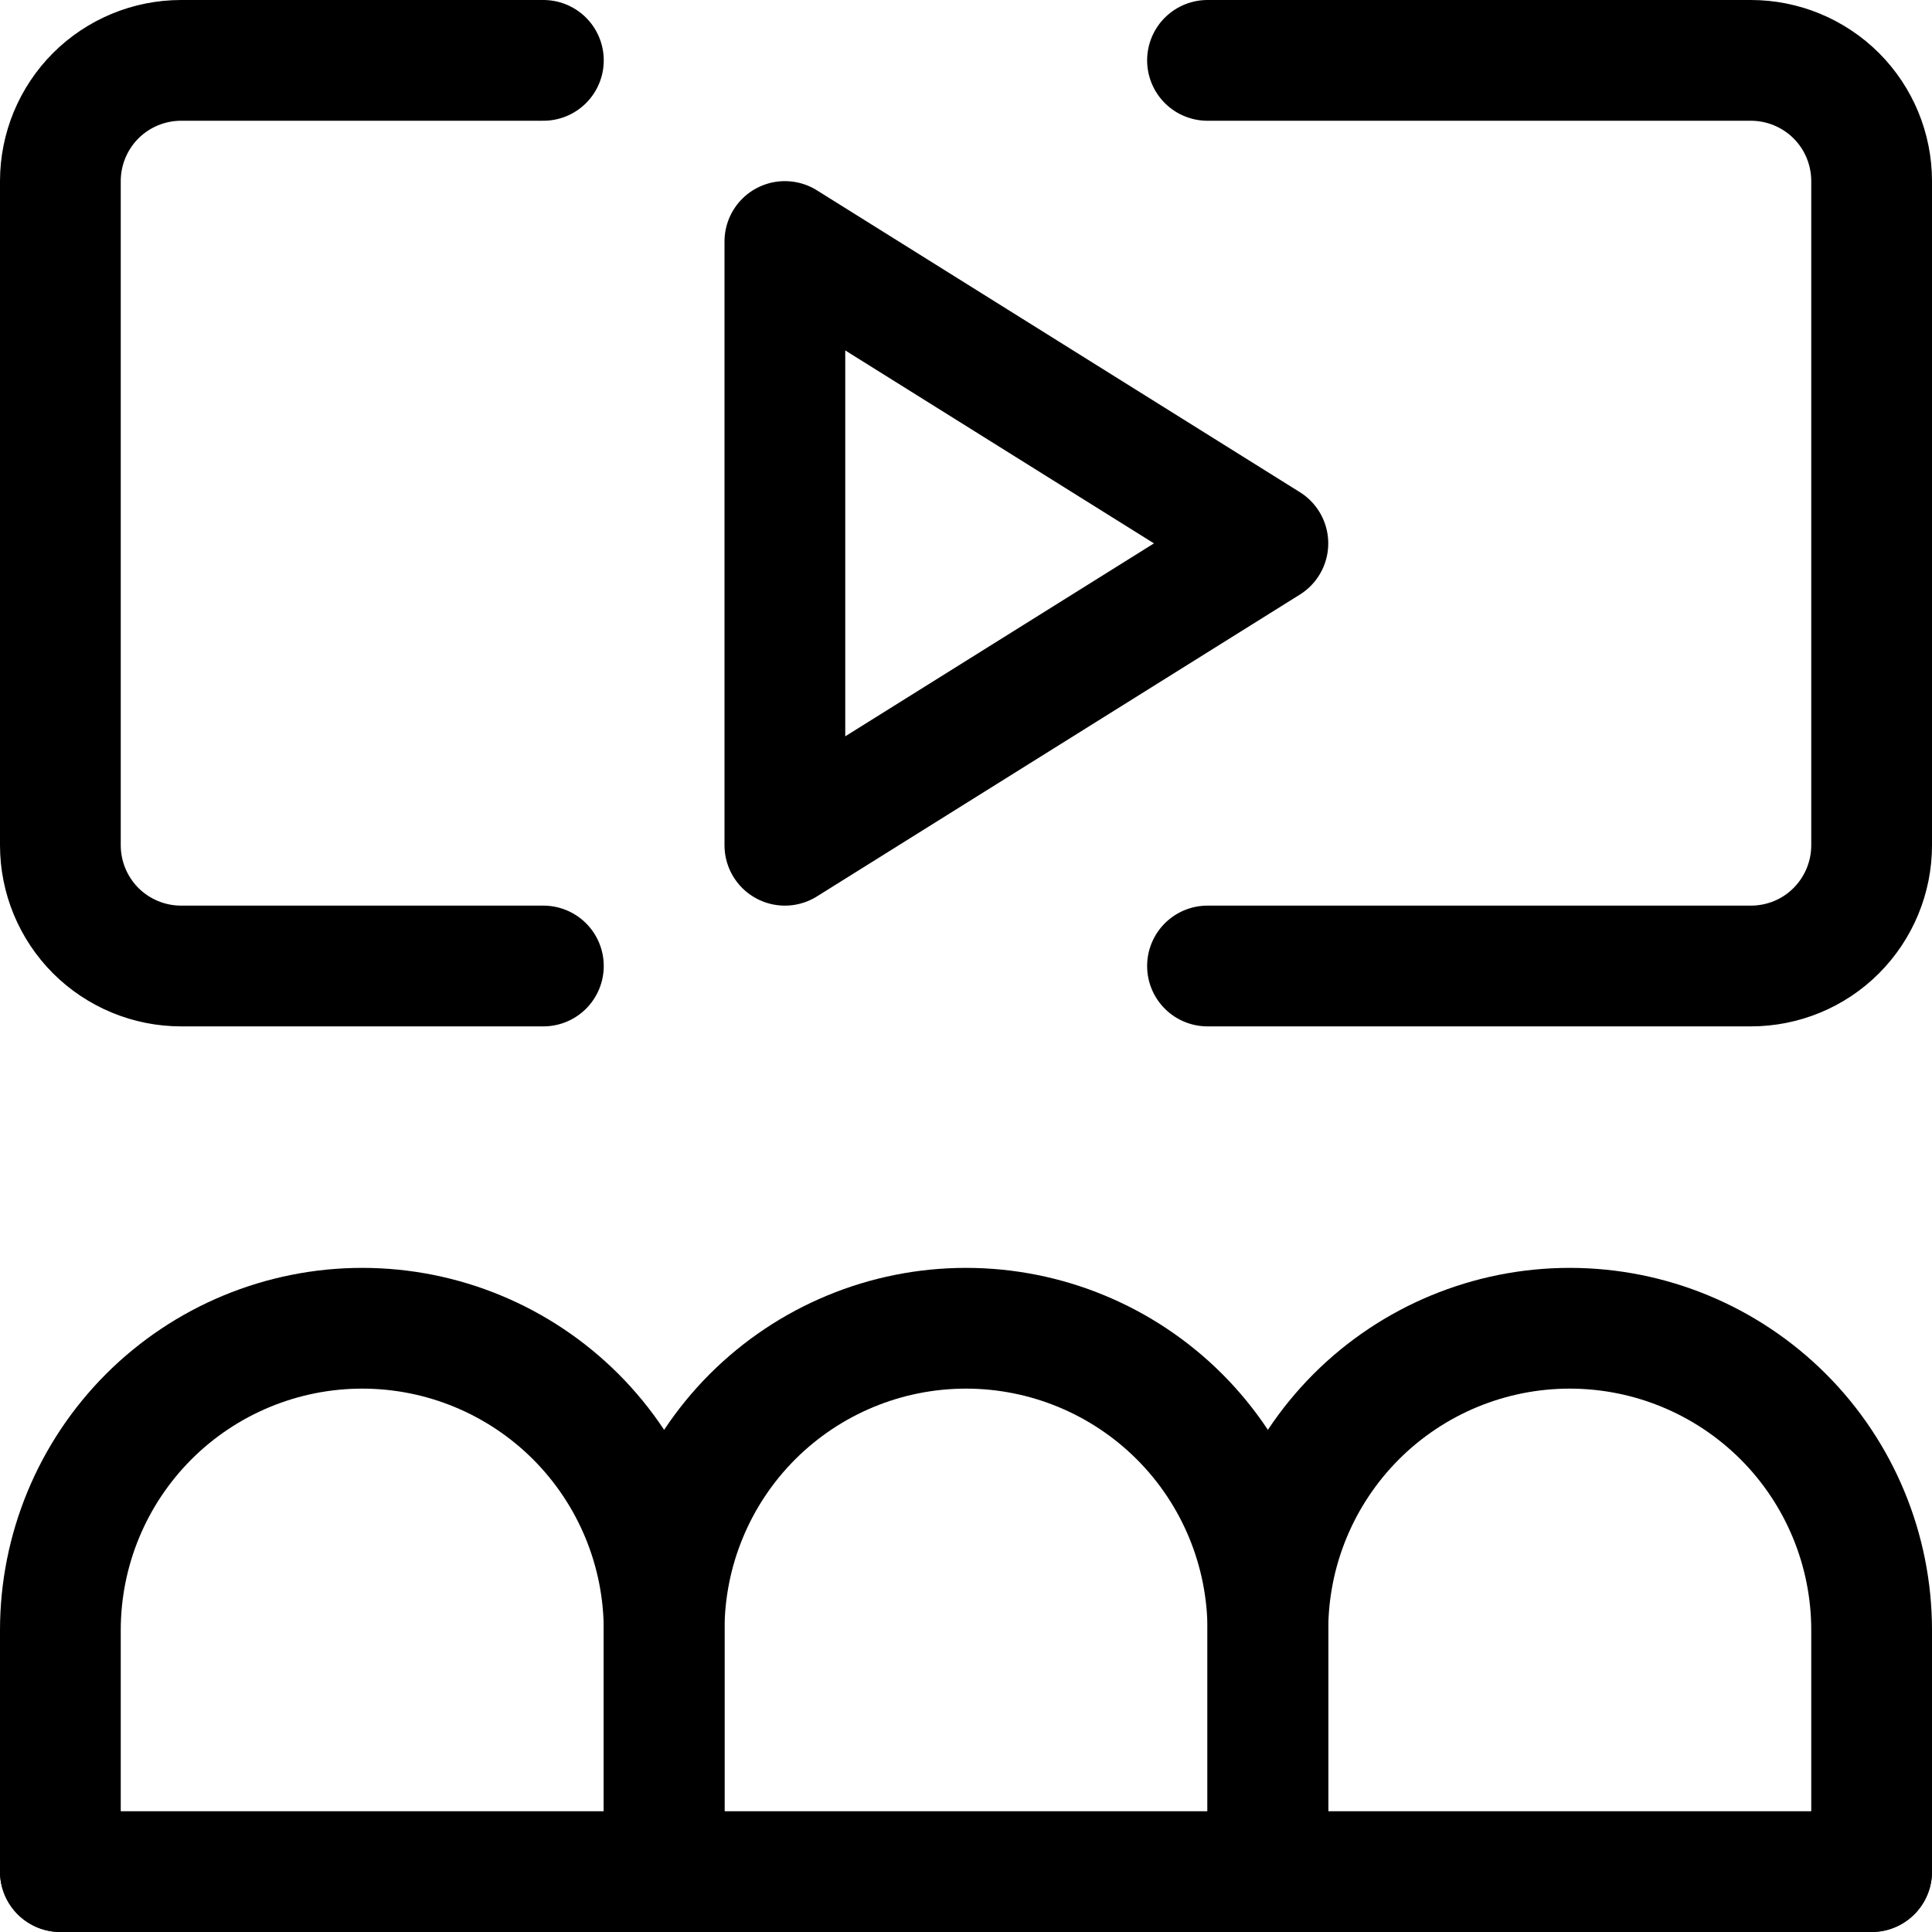 <svg xmlns="http://www.w3.org/2000/svg" fill="none" viewBox="0 0 24 24" id="Movie-Cinema-Watch--Streamline-Ultimate"><desc>Movie Cinema Watch Streamline Icon: https://streamlinehq.com</desc><path stroke="#000000" stroke-linecap="round" stroke-linejoin="round" d="M6.75 12h-4.5c-0.398 0 -0.779 -0.158 -1.061 -0.439C0.908 11.279 0.75 10.898 0.75 10.5V2.25c0 -0.398 0.158 -0.779 0.439 -1.061C1.471 0.908 1.852 0.75 2.25 0.75h4.5" stroke-width="1.5"></path><path stroke="#000000" stroke-linecap="round" stroke-linejoin="round" d="M15 0.75h6.75c0.398 0 0.779 0.158 1.061 0.439 0.281 0.281 0.439 0.663 0.439 1.061v8.25c0 0.398 -0.158 0.779 -0.439 1.061S22.148 12 21.75 12H15" stroke-width="1.5"></path><path stroke="#000000" stroke-linecap="round" stroke-linejoin="round" d="M9.75 3v7.5l6 -3.75 -6 -3.75Z" stroke-width="1.5"></path><path stroke="#000000" stroke-linecap="round" stroke-linejoin="round" d="M0.75 23.25v-3c0 -0.995 0.395 -1.948 1.098 -2.652C2.552 16.895 3.505 16.5 4.5 16.5c0.995 0 1.948 0.395 2.652 1.098C7.855 18.302 8.25 19.255 8.25 20.25v3" stroke-width="1.5"></path><path stroke="#000000" stroke-linecap="round" stroke-linejoin="round" d="M8.25 23.25v-3c0 -0.995 0.395 -1.948 1.098 -2.652C10.052 16.895 11.005 16.5 12 16.5c0.995 0 1.948 0.395 2.652 1.098 0.703 0.703 1.098 1.657 1.098 2.652v3" stroke-width="1.5"></path><path stroke="#000000" stroke-linecap="round" stroke-linejoin="round" d="M15.75 23.25v-3c0 -0.995 0.395 -1.948 1.098 -2.652 0.703 -0.703 1.657 -1.098 2.652 -1.098 0.995 0 1.948 0.395 2.652 1.098 0.703 0.703 1.098 1.657 1.098 2.652v3" stroke-width="1.5"></path><path stroke="#000000" stroke-linecap="round" stroke-linejoin="round" d="M23.25 23.25H0.75" stroke-width="1.5"></path></svg>